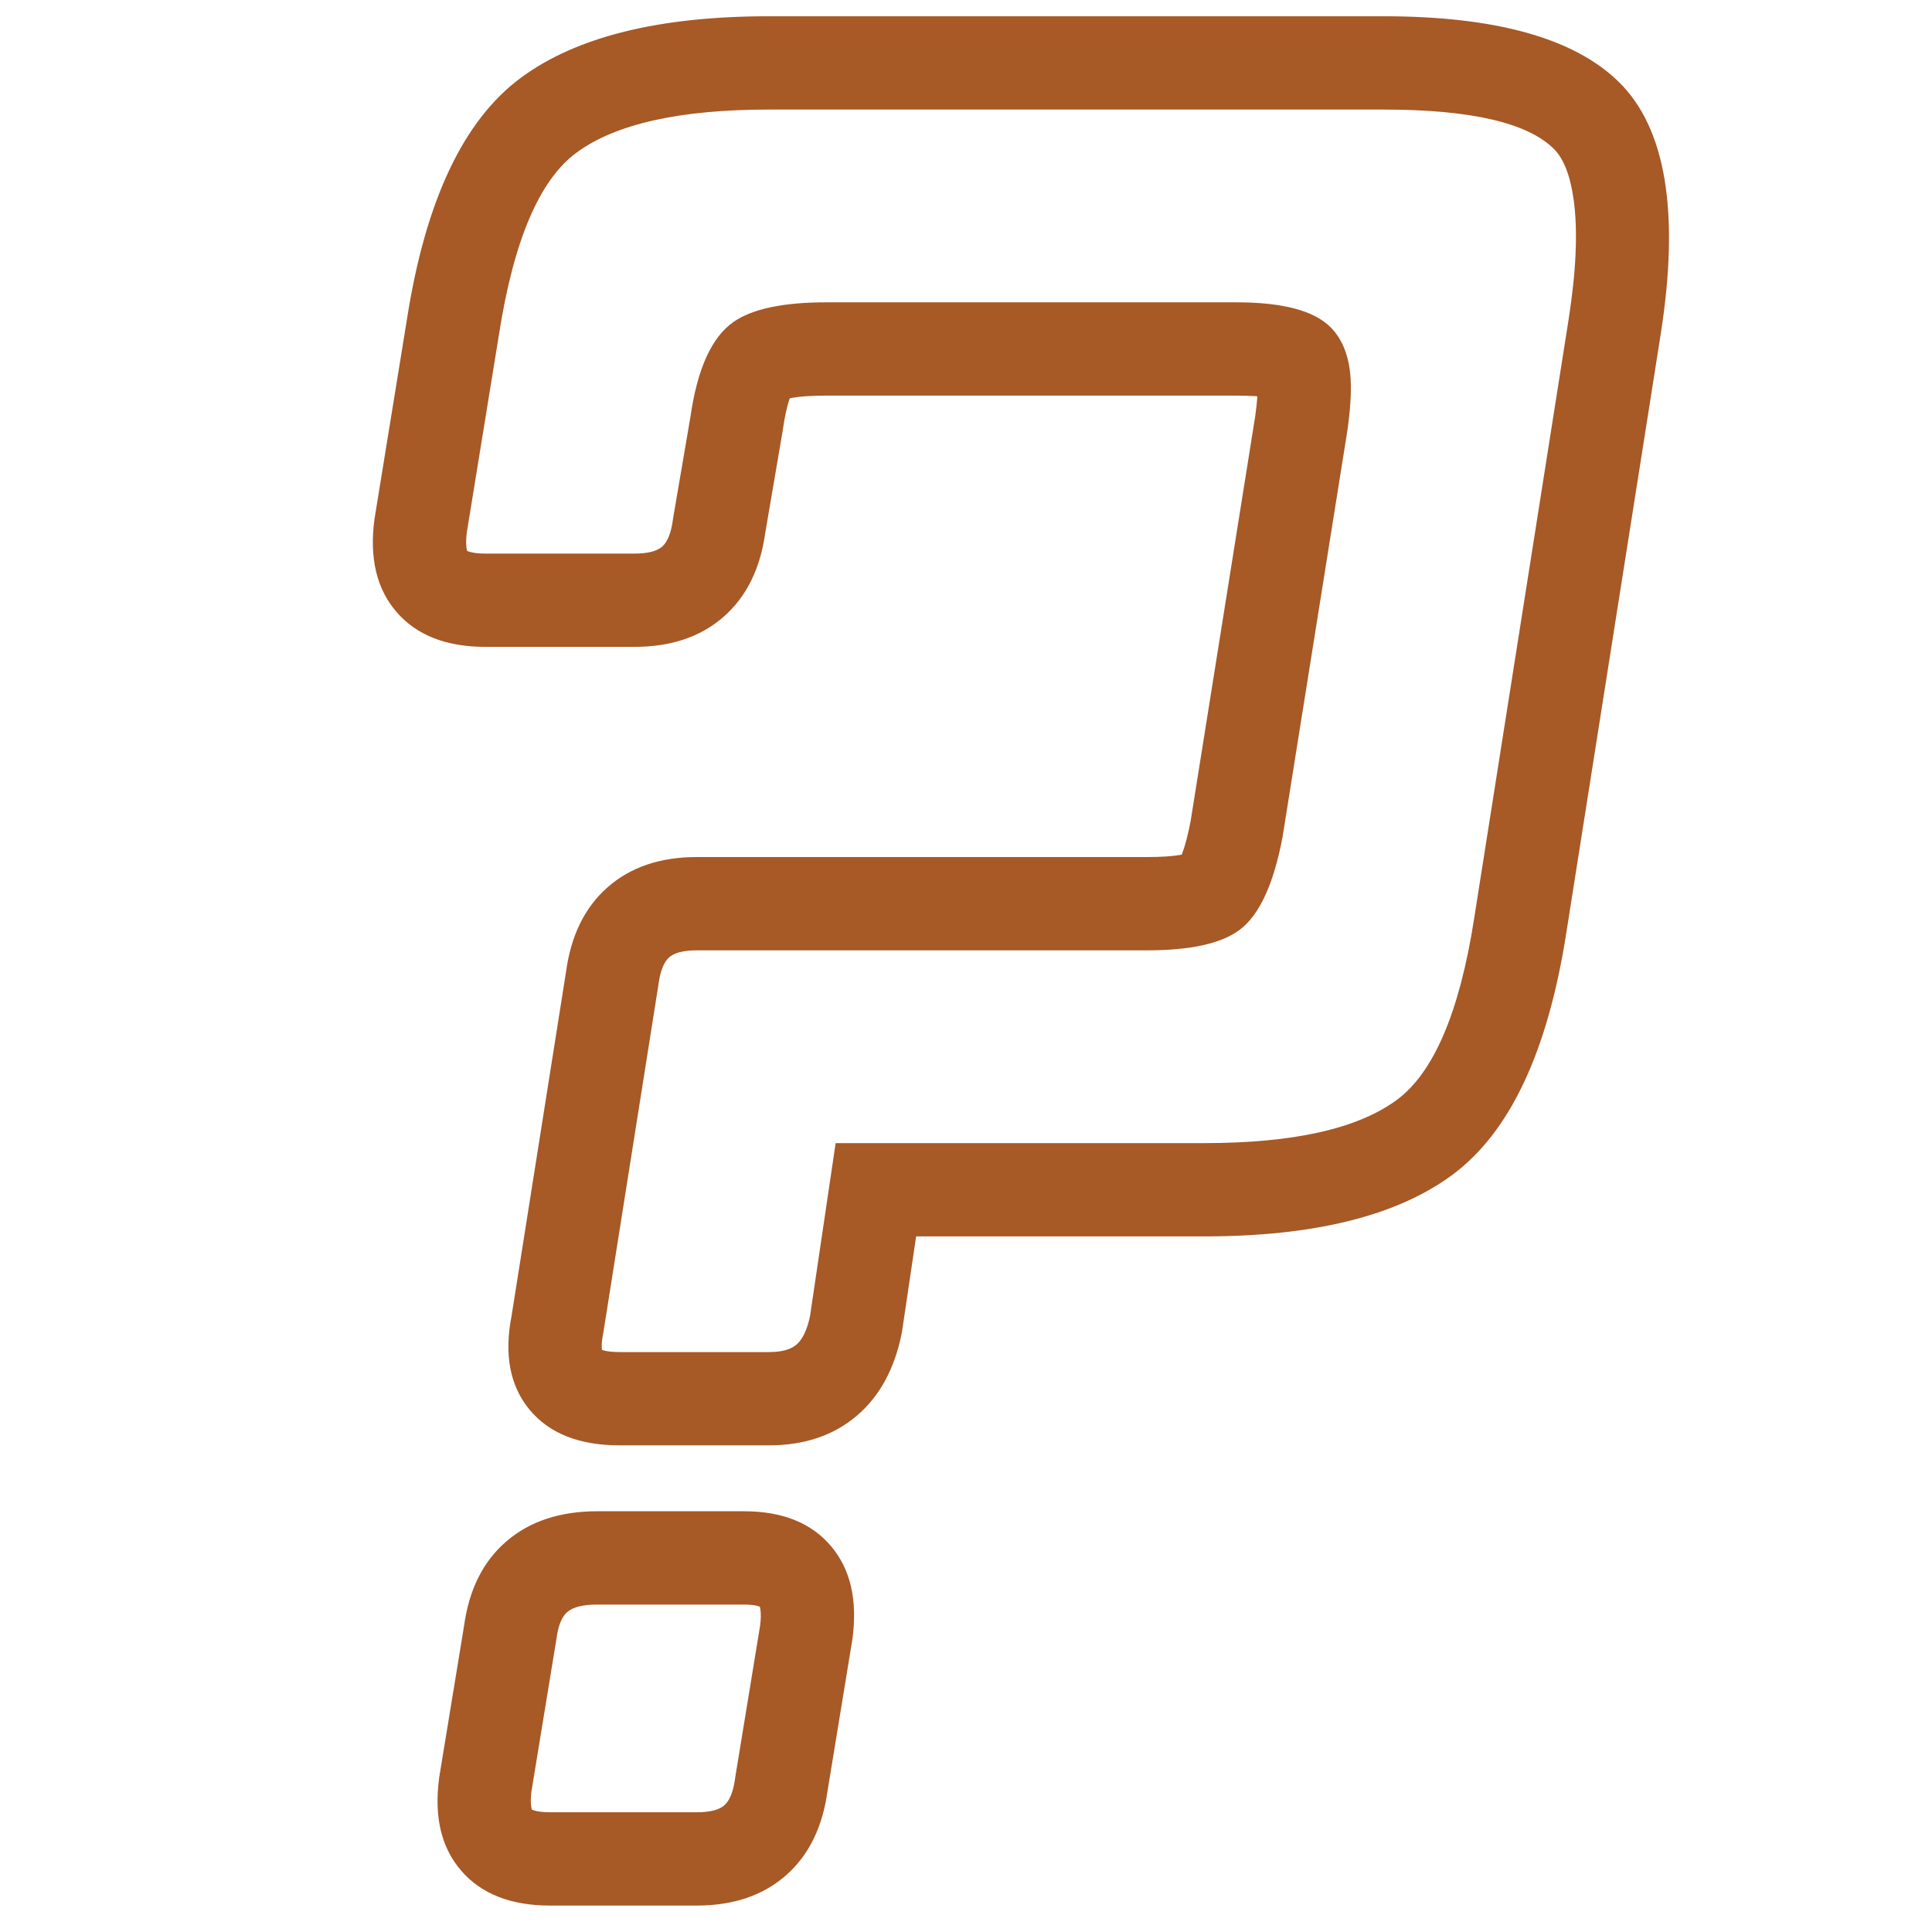 <svg xmlns="http://www.w3.org/2000/svg" xmlns:xlink="http://www.w3.org/1999/xlink" width="500" viewBox="0 0 375 375" height="500" preserveAspectRatio="xMidYMid meet"><defs><g></g><clipPath id="2ad499ba84"><rect x="0" width="313" y="0" height="375"></rect></clipPath></defs><g transform="matrix(1, 0, 0, 1, 23, 0)"><g clip-path="url(#2ad499ba84)"><g fill="#a75926" fill-opacity="1"><g transform="translate(0.713, 360.812)"><g><path d="M 280.293 -179.664 C 276.691 -156.609 269.305 -140.965 258.129 -132.73 C 247.359 -124.797 231.328 -120.828 210.031 -120.828 L 146.297 -120.828 L 146.297 -129.879 L 155.254 -128.555 L 151.355 -102.258 L 151.312 -102.031 C 149.938 -95.16 147.051 -89.84 142.652 -86.07 C 138.141 -82.203 132.434 -80.27 125.535 -80.27 L 96.566 -80.27 C 88.75 -80.27 82.93 -82.562 79.109 -87.148 C 75.25 -91.781 74.086 -97.926 75.617 -105.582 L 84.496 -103.809 L 75.555 -105.223 L 86.176 -172.336 L 95.117 -170.922 L 86.145 -172.117 C 87.086 -179.18 89.77 -184.668 94.195 -188.574 C 98.645 -192.496 104.422 -194.461 111.535 -194.461 L 198.926 -194.461 C 201.625 -194.461 203.766 -194.598 205.348 -194.871 C 205.887 -194.965 206.297 -195.059 206.578 -195.16 C 206.477 -195.121 206.301 -195.012 206.047 -194.82 C 205.652 -194.523 205.379 -194.262 205.234 -194.031 C 205.359 -194.23 205.52 -194.57 205.707 -195.047 C 206.305 -196.578 206.875 -198.758 207.414 -201.586 L 216.309 -199.891 L 207.367 -201.316 L 219.922 -280.02 C 220.301 -282.699 220.449 -284.762 220.367 -286.207 C 220.352 -286.426 220.336 -286.605 220.312 -286.742 L 220.336 -286.684 C 220.562 -285.934 221.031 -285.207 221.734 -284.504 C 222.242 -283.992 222.73 -283.645 223.199 -283.457 C 223.09 -283.5 222.844 -283.559 222.457 -283.629 C 221.027 -283.891 218.977 -284.023 216.309 -284.023 L 136.641 -284.023 C 133.93 -284.023 131.758 -283.887 130.129 -283.609 C 129.543 -283.508 129.082 -283.402 128.75 -283.289 C 128.691 -283.27 128.66 -283.258 128.656 -283.254 C 128.754 -283.301 128.867 -283.371 129 -283.461 C 129.449 -283.773 129.77 -284.078 129.965 -284.375 C 129.879 -284.242 129.762 -283.977 129.613 -283.578 C 129.074 -282.137 128.613 -280.047 128.219 -277.312 L 128.203 -277.191 L 124.805 -257.273 L 115.879 -258.797 L 124.852 -257.598 C 123.91 -250.535 121.227 -245.051 116.797 -241.145 C 112.352 -237.219 106.574 -235.258 99.461 -235.258 L 70.492 -235.258 C 62.91 -235.258 57.168 -237.508 53.27 -242.004 C 49.398 -246.473 47.961 -252.469 48.965 -259.992 L 48.984 -260.121 L 55.281 -298.875 C 58.875 -321.891 66.262 -337.52 77.434 -345.75 C 88.207 -353.688 104.238 -357.656 125.535 -357.656 L 244.793 -357.656 C 266.566 -357.656 281.789 -353.418 290.469 -344.938 C 299.617 -336.004 302.34 -319.699 298.641 -296.023 L 280.293 -179.652 Z M 262.406 -182.469 L 280.754 -298.82 C 282.227 -308.25 282.559 -315.949 281.75 -321.918 C 281.105 -326.703 279.793 -330.059 277.82 -331.984 C 272.656 -337.027 261.648 -339.547 244.793 -339.547 L 125.535 -339.547 C 108.207 -339.547 95.754 -336.758 88.176 -331.176 C 81 -325.887 75.992 -314.152 73.152 -295.969 L 66.875 -257.344 L 57.938 -258.797 L 66.914 -257.598 C 66.723 -256.18 66.711 -255.059 66.879 -254.234 C 66.914 -254.039 66.957 -253.895 67.004 -253.797 C 67 -253.809 66.98 -253.828 66.953 -253.863 C 66.922 -253.898 66.898 -253.922 66.883 -253.93 C 66.961 -253.879 67.086 -253.824 67.258 -253.766 C 68.023 -253.496 69.102 -253.363 70.492 -253.363 L 99.461 -253.363 C 102.008 -253.363 103.793 -253.816 104.82 -254.719 C 105.863 -255.641 106.559 -257.398 106.906 -259.992 L 106.926 -260.156 L 110.336 -280.117 L 119.258 -278.59 L 110.297 -279.871 C 111.633 -289.242 114.434 -295.398 118.691 -298.348 C 122.336 -300.867 128.316 -302.129 136.641 -302.129 L 216.309 -302.129 C 225.246 -302.129 231.32 -300.523 234.539 -297.305 C 236.883 -294.957 238.188 -291.613 238.441 -287.27 C 238.598 -284.613 238.383 -281.242 237.801 -277.164 L 225.227 -198.332 L 225.199 -198.195 C 223.477 -189.141 220.711 -183.188 216.91 -180.336 C 213.371 -177.68 207.375 -176.352 198.926 -176.352 L 111.535 -176.352 C 108.988 -176.352 107.203 -175.902 106.176 -174.996 C 105.133 -174.074 104.438 -172.316 104.09 -169.723 L 104.078 -169.613 L 93.406 -102.211 L 93.371 -102.031 C 93.094 -100.637 93.012 -99.547 93.125 -98.766 L 93.02 -98.738 C 92.949 -98.824 92.883 -98.887 92.824 -98.926 C 92.879 -98.891 92.988 -98.844 93.148 -98.789 C 93.945 -98.512 95.082 -98.375 96.566 -98.375 L 125.535 -98.375 C 127.969 -98.375 129.746 -98.855 130.871 -99.816 C 132.105 -100.875 133 -102.797 133.559 -105.582 L 142.434 -103.809 L 133.48 -105.133 L 138.484 -138.934 L 210.031 -138.934 C 227.359 -138.934 239.812 -141.727 247.391 -147.309 C 254.562 -152.594 259.57 -164.312 262.406 -182.457 Z M 141.711 -42.473 L 136.883 -13.02 L 127.949 -14.484 L 136.922 -13.289 C 135.98 -6.223 133.297 -0.738 128.871 3.168 C 124.422 7.09 118.645 9.055 111.535 9.055 L 83.047 9.055 C 75.461 9.055 69.723 6.805 65.824 2.309 C 61.949 -2.16 60.516 -8.156 61.52 -15.68 L 61.535 -15.816 L 66.387 -45.402 L 75.32 -43.938 L 66.348 -45.133 C 67.297 -52.246 70.055 -57.762 74.621 -61.676 C 79.133 -65.543 85 -67.477 92.219 -67.477 L 120.707 -67.477 C 128.199 -67.477 133.859 -65.184 137.68 -60.598 C 141.387 -56.148 142.746 -50.195 141.75 -42.742 L 141.734 -42.605 Z M 123.844 -45.402 L 132.777 -43.938 L 123.805 -45.133 C 123.996 -46.586 124.012 -47.738 123.852 -48.594 C 123.812 -48.805 123.77 -48.965 123.719 -49.07 C 123.723 -49.066 123.738 -49.043 123.77 -49.004 C 123.816 -48.953 123.855 -48.914 123.895 -48.887 C 123.848 -48.918 123.762 -48.957 123.633 -49.004 C 122.961 -49.246 121.984 -49.367 120.707 -49.367 L 92.219 -49.367 C 89.465 -49.367 87.523 -48.887 86.402 -47.926 C 85.336 -47.012 84.633 -45.285 84.297 -42.742 L 84.277 -42.605 L 79.426 -13.02 L 70.492 -14.484 L 79.465 -13.289 C 79.277 -11.871 79.266 -10.75 79.43 -9.922 C 79.469 -9.73 79.512 -9.582 79.559 -9.488 C 79.551 -9.496 79.535 -9.516 79.508 -9.551 C 79.477 -9.586 79.453 -9.609 79.438 -9.621 C 79.516 -9.57 79.641 -9.512 79.812 -9.453 C 80.578 -9.188 81.656 -9.055 83.047 -9.055 L 111.535 -9.055 C 114.078 -9.055 115.863 -9.504 116.891 -10.41 C 117.934 -11.332 118.629 -13.09 118.977 -15.68 L 118.992 -15.816 Z M 123.844 -45.402 "></path></g></g></g></g></g></svg>